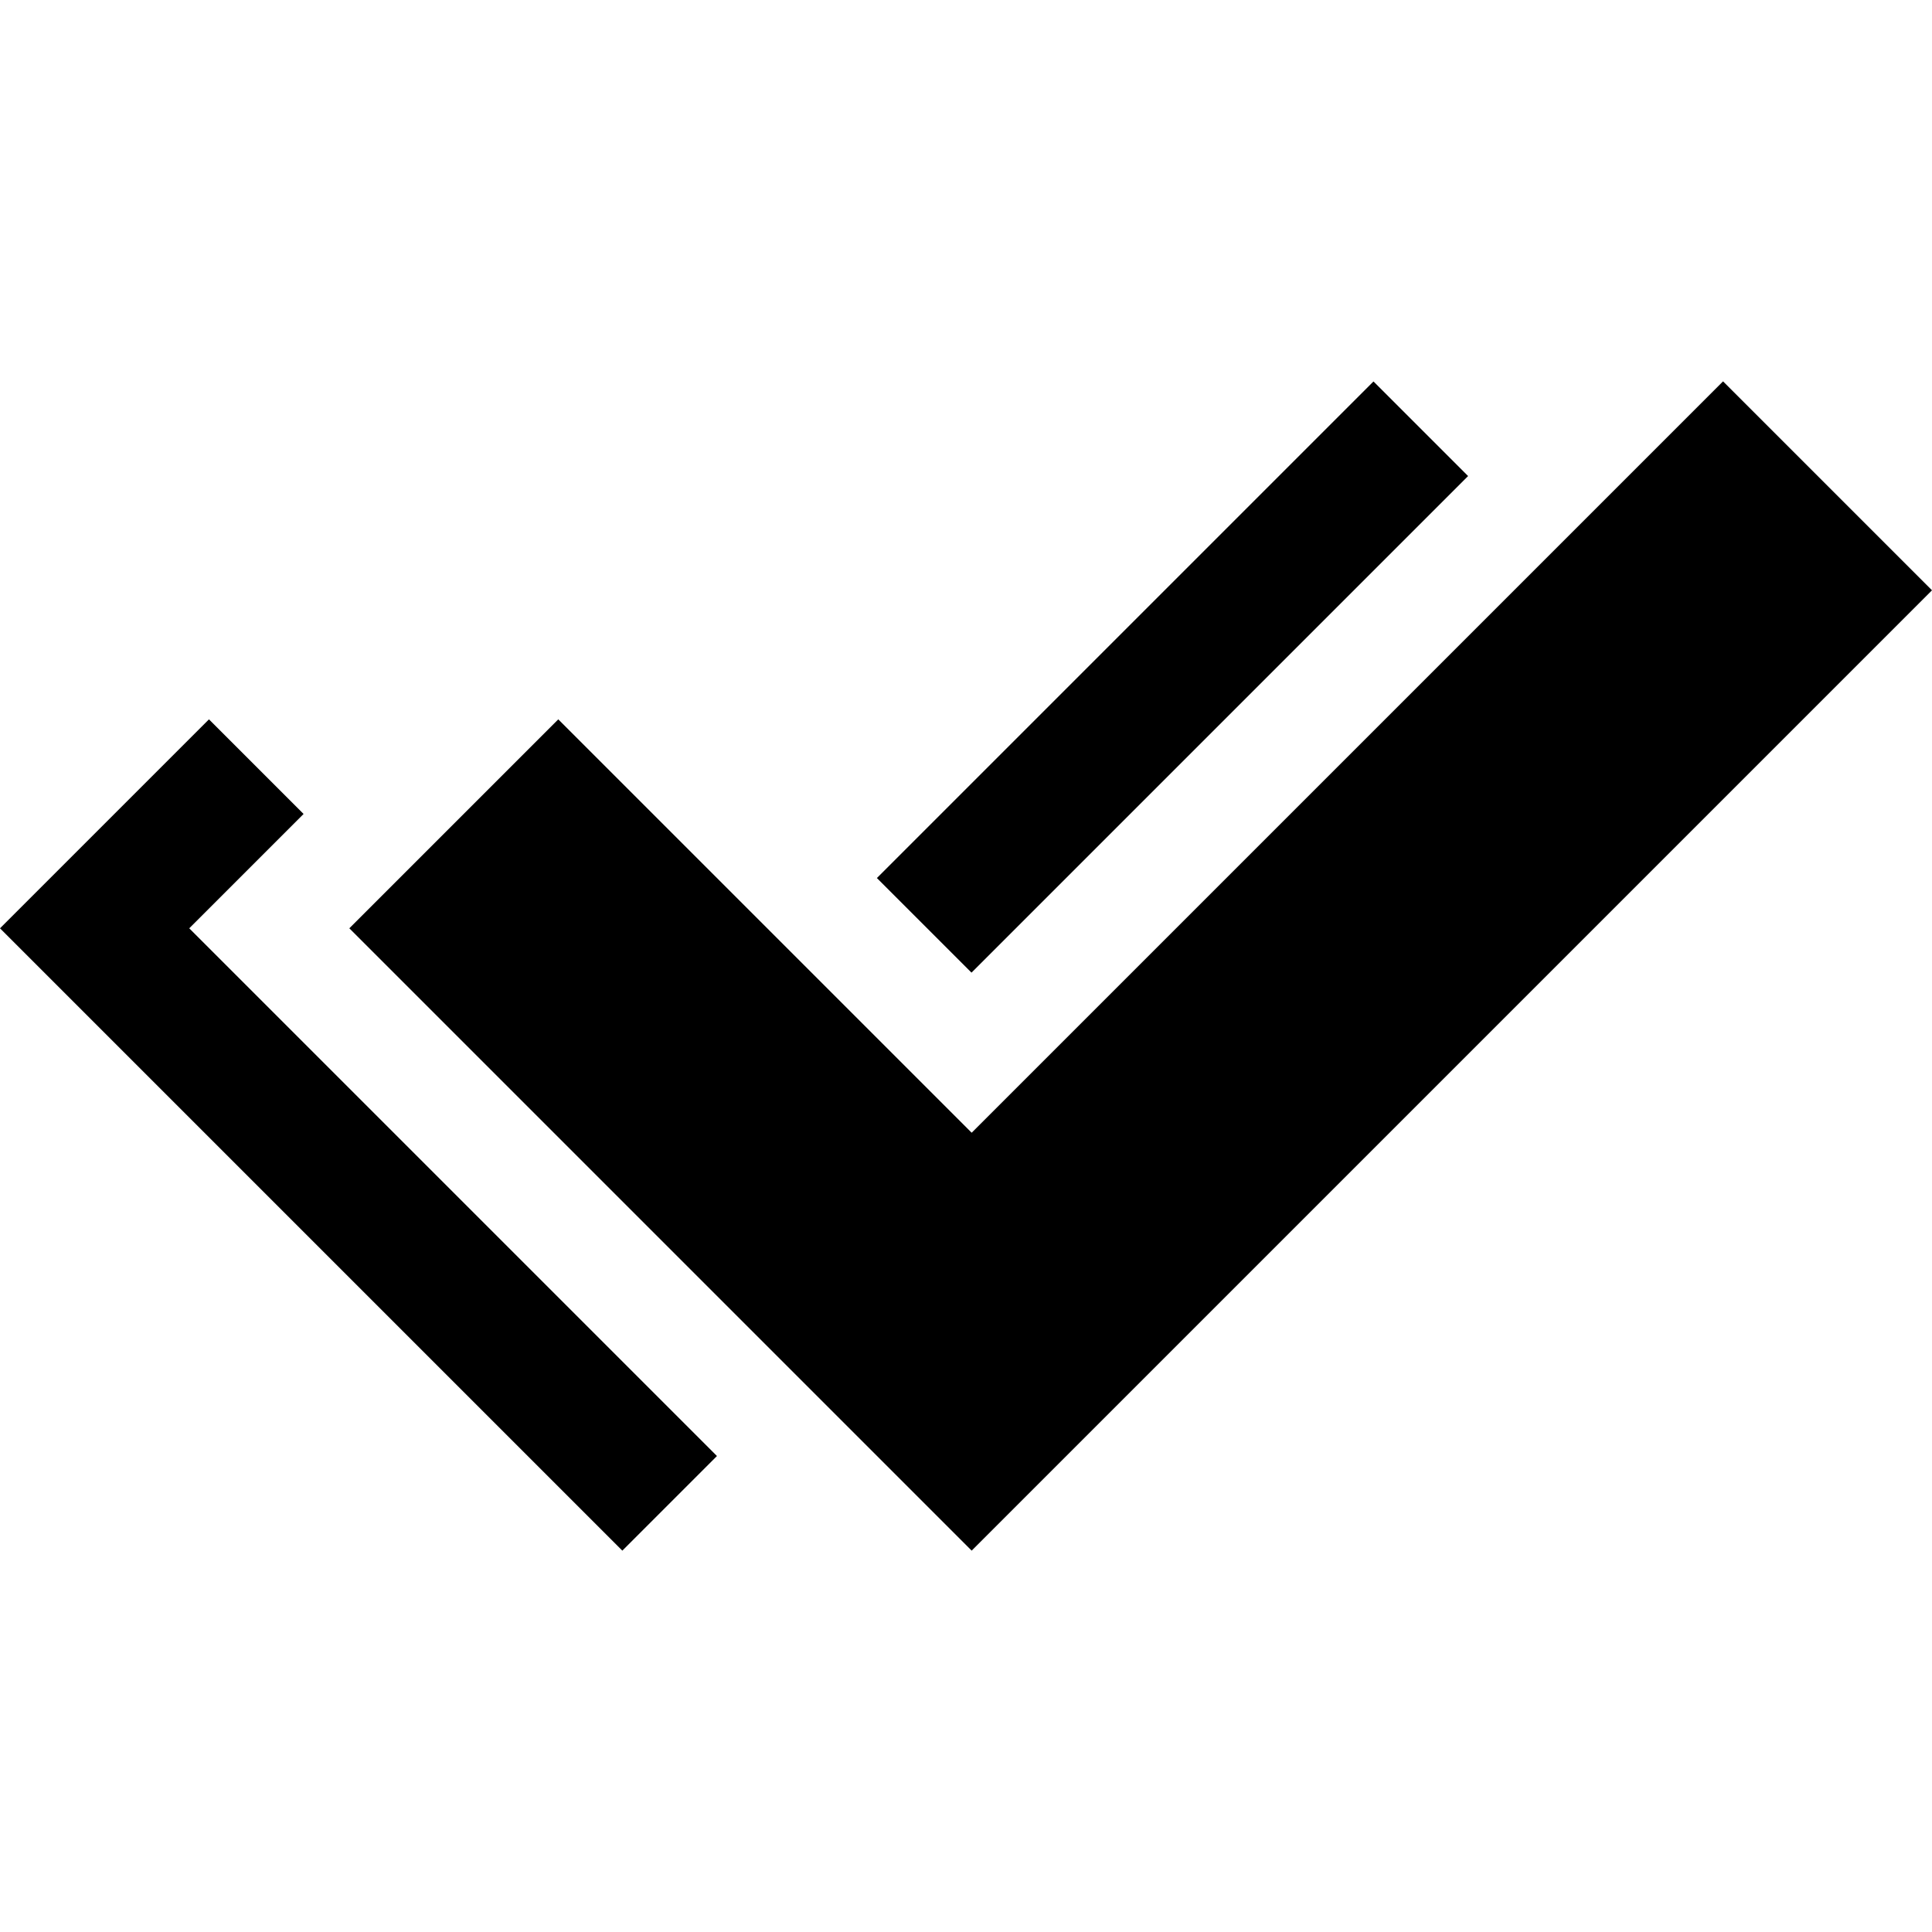 <svg xmlns="http://www.w3.org/2000/svg" id="Capa_1" height="512" viewBox="0 0 512 512" width="512"><g><path d="m217.706 161.68h186.138v35.462h-186.138z" transform="matrix(.707 -.707 .707 .707 -35.839 272.299)"></path><path d="m50.151 246.01 30.3-30.3-25.075-25.076-55.376 55.376 164.926 164.926 25.075-25.075z"></path><path d="m257.503 410.936 254.497-254.496-55.375-55.376-199.122 199.12-109.55-109.55-55.376 55.376z"></path></g></svg>